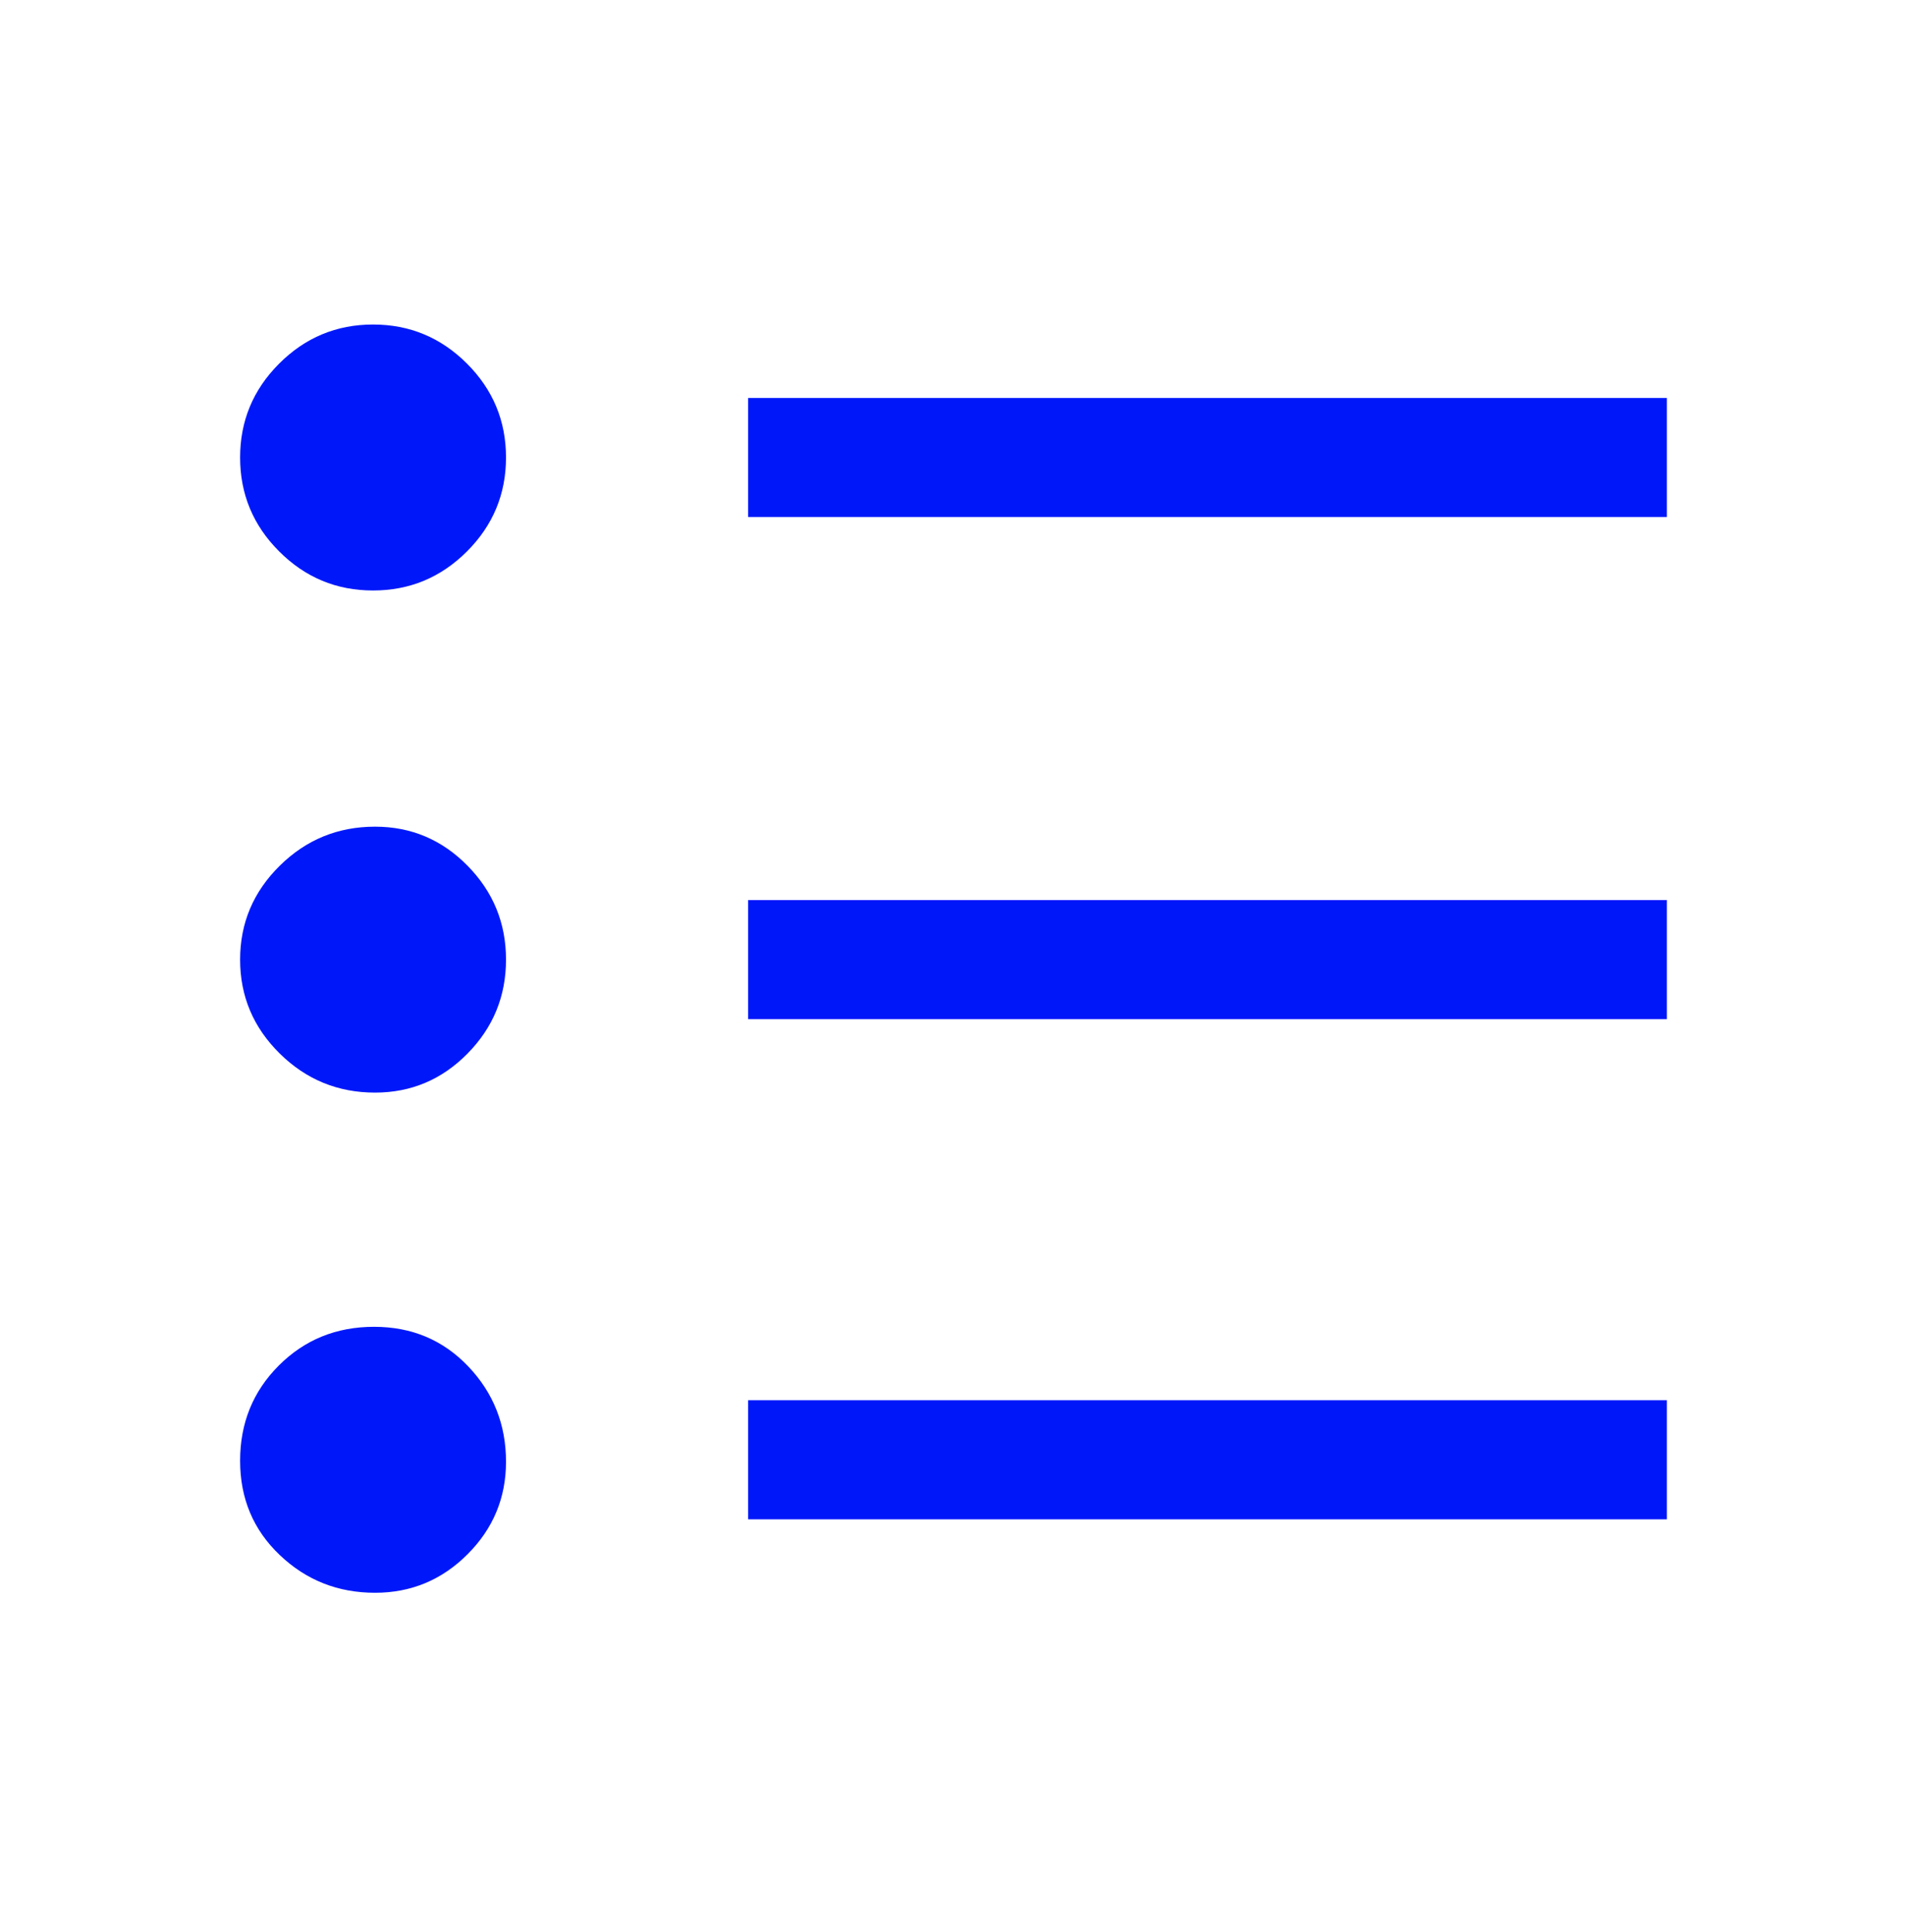 <svg width="71" height="72" viewBox="0 0 71 72" fill="none" xmlns="http://www.w3.org/2000/svg">
<path d="M27.882 56.616V52.179H62.125V56.616H27.882ZM27.882 37.979V33.541H62.125V37.979H27.882ZM27.882 19.267V14.83H62.125V19.267H27.882ZM13.978 59.353C12.595 59.353 11.411 58.884 10.427 57.947C9.442 57.011 8.949 55.84 8.949 54.434C8.949 53.029 9.43 51.846 10.391 50.885C11.353 49.923 12.536 49.442 13.941 49.442C15.346 49.442 16.517 49.935 17.454 50.92C18.391 51.905 18.859 53.089 18.859 54.471C18.859 55.814 18.381 56.963 17.425 57.919C16.47 58.875 15.321 59.353 13.978 59.353ZM13.978 40.715C12.595 40.715 11.411 40.23 10.427 39.26C9.442 38.289 8.949 37.123 8.949 35.76C8.949 34.397 9.442 33.231 10.427 32.26C11.411 31.29 12.595 30.805 13.978 30.805C15.321 30.805 16.47 31.29 17.425 32.26C18.381 33.231 18.859 34.397 18.859 35.76C18.859 37.123 18.381 38.289 17.425 39.26C16.47 40.23 15.321 40.715 13.978 40.715ZM13.904 22.004C12.541 22.004 11.375 21.519 10.405 20.548C9.434 19.578 8.949 18.411 8.949 17.049C8.949 15.686 9.434 14.519 10.405 13.549C11.375 12.579 12.541 12.093 13.904 12.093C15.267 12.093 16.433 12.579 17.404 13.549C18.374 14.519 18.859 15.686 18.859 17.049C18.859 18.411 18.374 19.578 17.404 20.548C16.433 21.519 15.267 22.004 13.904 22.004Z" fill="#0018F9"/>
</svg>
